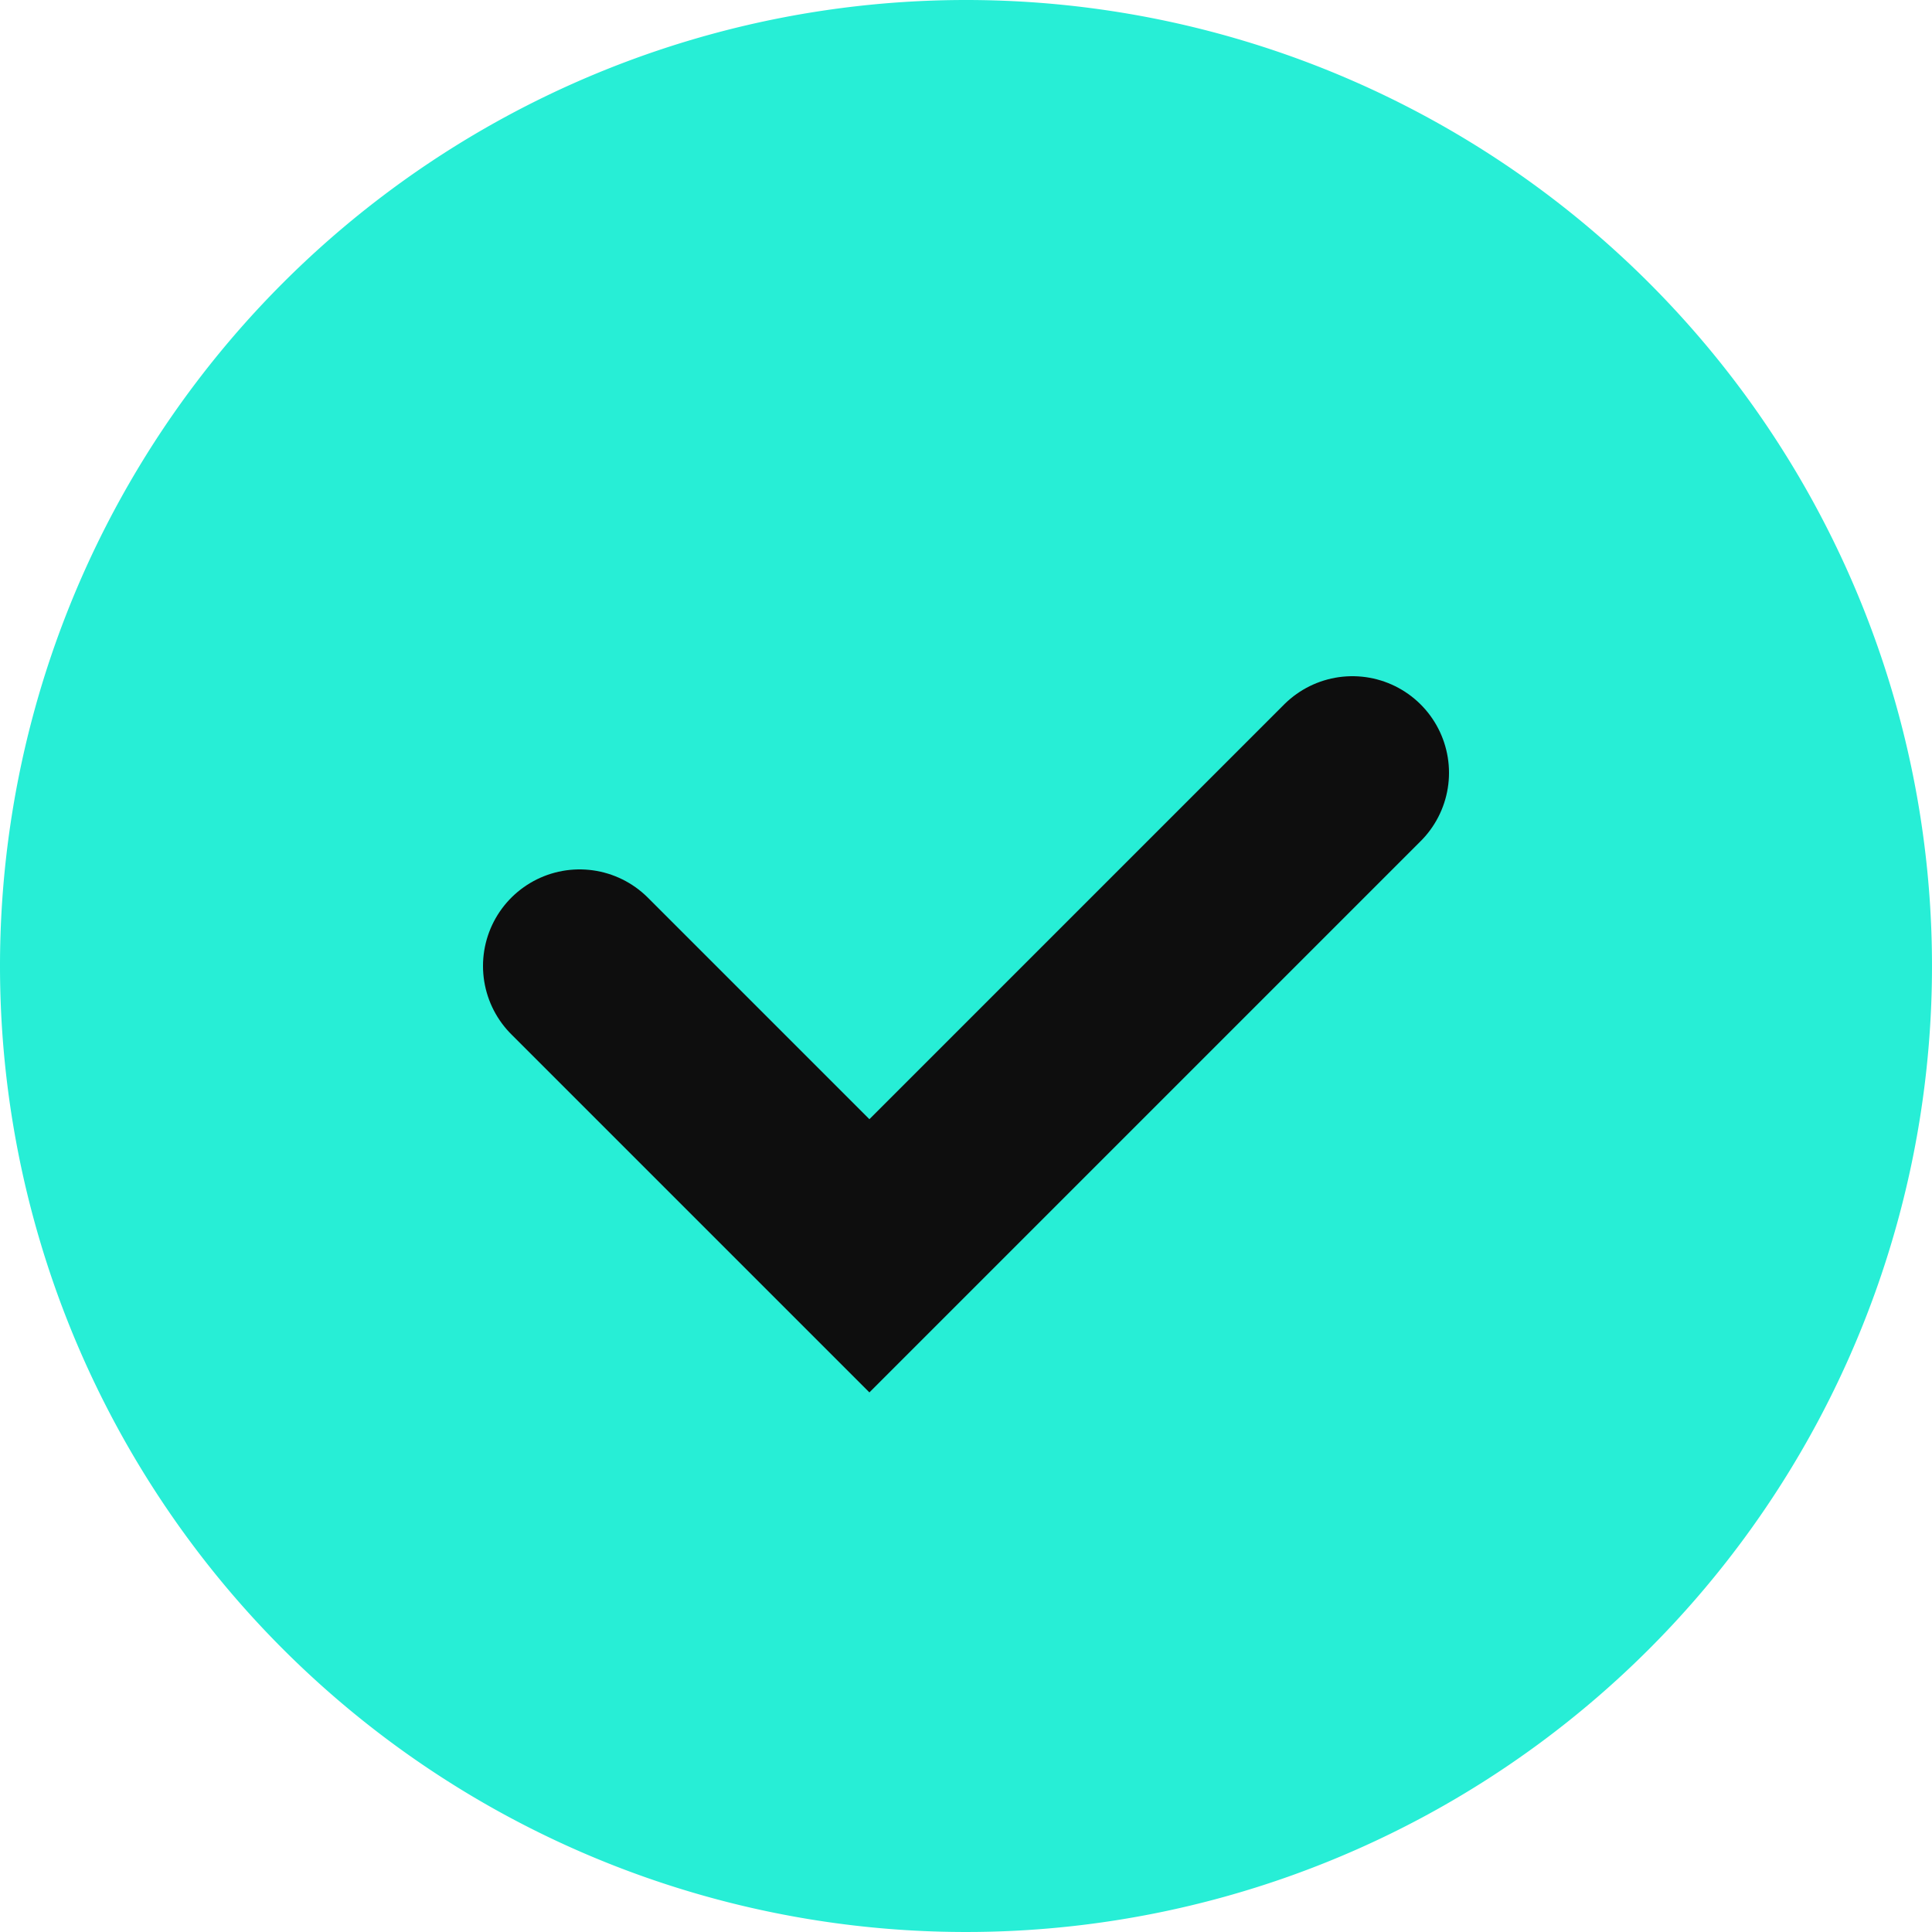 <svg xmlns="http://www.w3.org/2000/svg" width="20" height="20" viewBox="0 0 20 20"><defs><style>.a{fill:#27eed6;}.b{fill:none;stroke:#0e0e0e;stroke-linecap:round;stroke-width:2px;}</style></defs><g transform="translate(-950.5 -5473)"><path class="a" d="M10,0A10,10,0,1,1,0,10,10,10,0,0,1,10,0Z" transform="translate(950.5 5473)"/><path class="b" d="M1062.5,6844l3,3,5-5" transform="translate(-106 -1361)"/></g></svg>